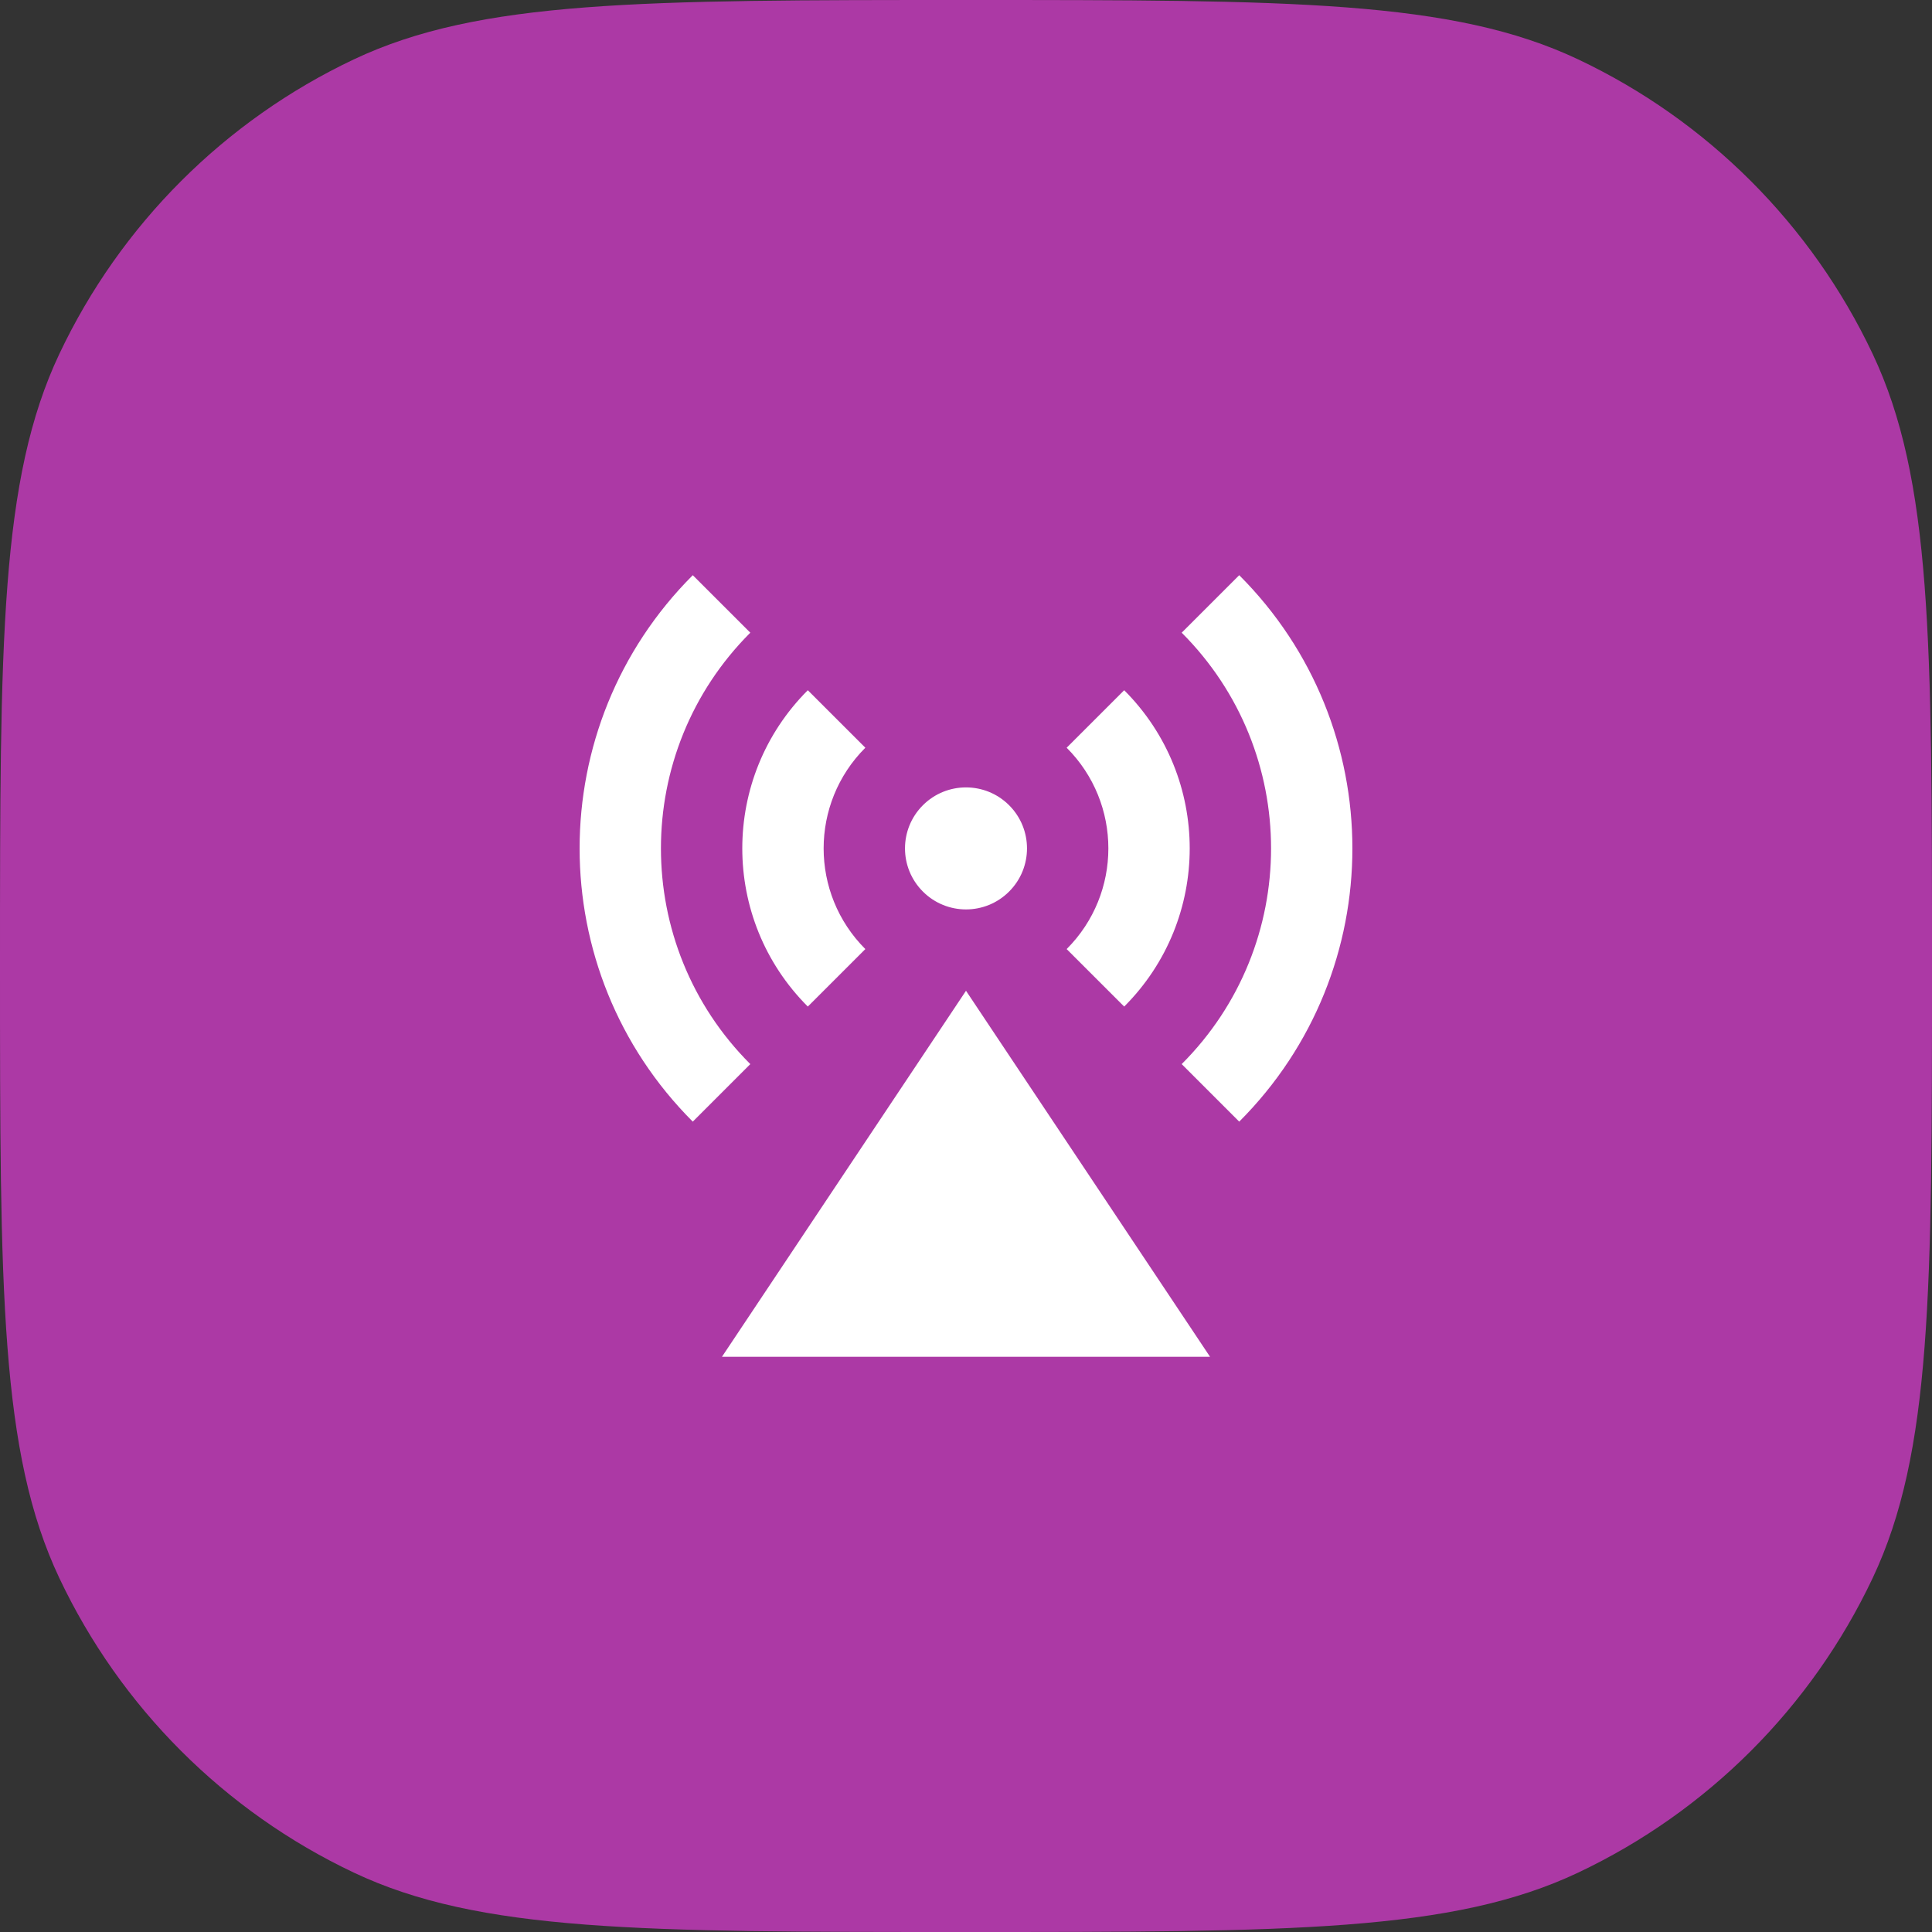 <?xml version="1.0" encoding="utf-8"?>
<svg xmlns="http://www.w3.org/2000/svg" fill="none" height="100%" overflow="visible" preserveAspectRatio="none" style="display: block;" viewBox="0 0 50 50" width="100%">
<rect x="0" y="0" width="50" height="50" fill="#333333" stroke="none"/>
<g id="Vector">
<path d="M0 25C0 16.605 0 12.407 1.536 9.159C3.119 5.813 5.813 3.119 9.159 1.536C12.407 0 16.605 0 25 0C33.395 0 37.593 0 40.841 1.536C44.187 3.119 46.881 5.813 48.464 9.159C50 12.407 50 16.605 50 25C50 33.395 50 37.593 48.464 40.841C46.881 44.187 44.187 46.881 40.841 48.464C37.593 50 33.395 50 25 50C16.605 50 12.407 50 9.159 48.464C5.813 46.881 3.119 44.187 1.536 40.841C0 37.593 0 33.395 0 25Z" fill="#AC39A5"/>
<path d="M25 25.641L31.316 35.114H18.684L25 25.641ZM23.884 23.073C23.267 22.456 23.267 21.457 23.884 20.84C24.5 20.224 25.5 20.224 26.116 20.84C26.733 21.457 26.733 22.456 26.116 23.073C25.5 23.69 24.5 23.69 23.884 23.073ZM17.929 14.886L19.418 16.374C16.334 19.457 16.334 24.456 19.418 27.539L17.929 29.028C14.024 25.122 14.024 18.791 17.929 14.886ZM32.071 14.886C35.976 18.791 35.976 25.122 32.071 29.028L30.582 27.539C33.666 24.456 33.666 19.457 30.582 16.374L32.071 14.886ZM20.906 17.863L22.395 19.351C20.956 20.79 20.956 23.123 22.395 24.562L20.906 26.05C18.645 23.789 18.645 20.124 20.906 17.863ZM29.094 17.863C31.355 20.124 31.355 23.789 29.094 26.05L27.605 24.562C29.044 23.123 29.044 20.79 27.605 19.351L29.094 17.863Z" fill="white"/>
</g>
</svg>